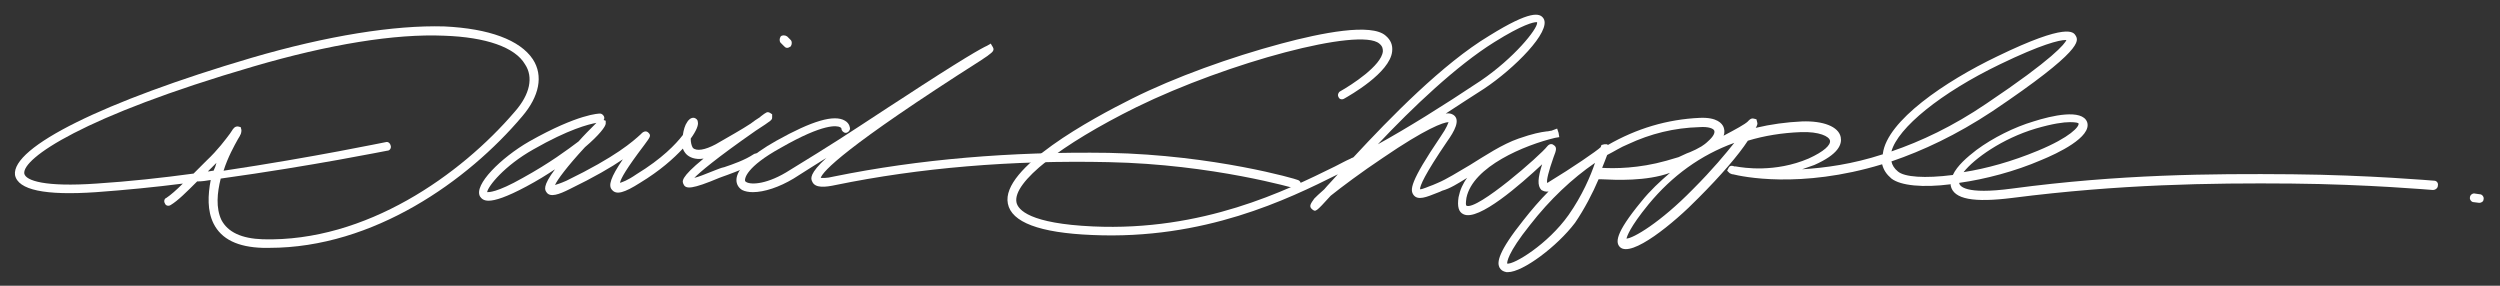 <?xml version="1.0" encoding="utf-8"?>
<!-- Generator: Adobe Illustrator 22.1.0, SVG Export Plug-In . SVG Version: 6.00 Build 0)  -->
<svg version="1.1" id="Layer_1" xmlns="http://www.w3.org/2000/svg" xmlns:xlink="http://www.w3.org/1999/xlink" x="0px" y="0px"
	 viewBox="0 0 350 40" style="enable-background:new 0 0 350 40;" xml:space="preserve">
<rect x="0" y="0" width="350" height="40" fill="#333333" stroke="none"/>
<style type="text/css">
	.st0{fill:#FFFFFF;}
</style>
<g>
	<g>
		<path class="st0" d="M37.7,34.7c-0.3,0-0.6,0-0.9,0c-3.5-0.1-5.8-1.2-6.9-3.4c-0.9-1.8-0.8-4-0.4-6.1c-0.6,0.1-1.2,0.2-1.9,0.2
			c-1.5,1.5-2.7,2.7-3.7,3.3c-0.3,0.2-0.7,0.1-0.8-0.2c-0.2-0.3-0.1-0.7,0.2-0.8c0.6-0.4,1.4-1.1,2.3-2c-3.9,0.5-8,0.9-12.1,1.2
			c-7.2,0.5-11-0.3-11.4-2.4C1.6,20.6,14.5,14.2,35.2,8.1c10.6-3.1,20-4.6,27-4.4C68.5,4,72.8,5.6,74.6,8.3c1.5,2.3,0.9,5.2-1.5,8
			C65.5,25.3,52.3,34.7,37.7,34.7z M30.9,25c-0.5,2-0.7,4.1,0.1,5.8c0.9,1.7,2.8,2.6,5.8,2.7c14.4,0.4,27.7-9,35.3-17.9
			c2.1-2.4,2.6-4.8,1.4-6.6C72.1,6.6,68,5.2,62.2,5c-6.9-0.3-16.1,1.2-26.7,4.3c-24,7-32.4,12.9-32.1,15c0.2,1,2.9,1.9,10.1,1.4
			c4.6-0.3,9.2-0.8,13.6-1.4c0.6-0.6,1.2-1.2,1.8-1.8c1.6-1.5,2.7-3,3.3-3.8c0.1-0.1,0.1-0.2,0.2-0.3c0.3-0.5,0.5-0.7,0.9-0.7
			l0.4,0.1l0.1,0.4c0,0.1,0,0.3-0.1,0.6l0,0c0,0-0.1,0.1-0.1,0.2c-0.1,0.2-0.2,0.3-0.3,0.5c-0.5,0.9-1.4,2.5-2,4.4
			C44,22,53.9,19.9,54,19.9c0.3-0.1,0.6,0.1,0.7,0.5c0.1,0.3-0.1,0.7-0.5,0.7C54.1,21.1,43.9,23.2,30.9,25z M30.3,22.8
			c-0.3,0.3-0.5,0.5-0.5,0.5c-0.2,0.2-0.4,0.4-0.7,0.7c0.3,0,0.5-0.1,0.8-0.1C30.1,23.5,30.2,23.2,30.3,22.8z"/>
	</g>
	<g>
		<path class="st0" d="M68.4,28.1c-0.7,0-1-0.3-1.2-0.6c-0.9-1.6,2.9-5.4,6.9-7.7c6.9-3.9,9.8-3.9,9.9-3.9c0.3,0,0.6,0.3,0.6,0.6
			c0,0.1,0,0.2-0.1,0.3l0.3,0.1l0,0.4c0,0.4-0.9,1.6-2.9,3.3c-2.5,2.7-3.9,4.6-4.2,5.3c0.3-0.1,0.7-0.2,1.6-0.6
			c7-3.4,9.3-5.5,10.4-6.5l0.2-0.2c0.5-0.4,0.8-0.1,0.9,0c0.4,0.4,0.2,0.6-0.6,1.7c-2.5,3.3-3.3,4.7-3.4,5.3c0.3-0.1,1-0.3,2.3-1.2
			c3.6-2.2,5.5-4.2,6.5-5.5c0.1-0.7,0.3-1.4,0.6-1.8c0.1-0.2,0.5-0.7,1-0.6c0.3,0.1,0.5,0.3,0.5,0.6c0.1,0.4-0.2,1.2-1,2.3
			c0,0.5,0.1,1,0.3,1.3c0.5,0.5,1.7,0.3,3.2-0.5c1.9-1.1,3.7-2.1,4.9-2.9c0.4-0.3,0.8-0.6,1.3-0.9l0.1-0.1c0.8-0.6,0.9-0.7,1.3-0.5
			l0.3,0.2l0,0.4c0,0.4,0,0.4-2.3,1.9c0,0,0,0,0,0c-5.6,3.9-7.8,5.8-8.6,6.6c0.5-0.1,1.5-0.5,3-1.1c0.3-0.1,0.7-0.3,1.2-0.4
			c1.2-0.4,2.9-1,4.1-1.8c0.3-0.2,0.6-0.1,0.8,0.1c0.2,0.3,0.1,0.7-0.1,0.8c-1.3,0.9-3.1,1.5-4.4,2c-0.5,0.2-0.9,0.3-1.1,0.4
			c-3.8,1.6-4.7,1.6-5,0.9c-0.2-0.4-0.5-0.9,2.8-3.6c-1.2,0.2-2-0.2-2.4-0.6c-0.2-0.2-0.4-0.5-0.5-0.8c-1.3,1.4-3.2,3.1-6,4.8
			c-2.2,1.4-3.3,1.7-3.9,1c-0.6-0.6-0.2-1.8,1.5-4.3c-1.6,1.1-4,2.5-7.5,4.2c-1.4,0.7-2.7,1.2-3.2,0.4c-0.2-0.3-0.6-0.8,1.2-3.2
			c-1.2,0.8-2.5,1.6-4,2.4C70.9,27.6,69.3,28.1,68.4,28.1z M68.2,26.9c0.2,0,1.3,0.1,5-2c3.8-2.1,6.2-3.9,7.8-5.1
			c0.7-0.8,1.5-1.6,2.5-2.6c-1.1,0.2-3.9,0.9-8.8,3.7C70.6,23.2,68.3,26.1,68.2,26.9z"/>
	</g>
	<g>
		<path class="st0" d="M105.4,26.9c-0.6,0-1.1-0.1-1.5-0.3c-0.5-0.3-0.8-0.8-0.8-1.4c0-1.5,2-3.5,5.6-5.5c5-2.8,8.1-3.7,9.6-2.8
			C119,17.3,119,18,119,18c0,0.3-0.3,0.6-0.6,0.6c-0.3,0-0.6-0.3-0.6-0.6c0,0,0-0.1-0.2-0.2c-0.4-0.2-2.2-0.6-8.3,2.9
			c-4.9,2.7-5,4.3-5,4.5c0,0.1,0,0.2,0.2,0.3c0.7,0.4,3,0.3,6.1-1.7c6.2-3.8,7.4-4.6,13.8-8.8l1.7-1.1c8.7-5.7,11.4-7.2,12.1-7.5
			l0.5-0.3l0.3,0.5c0.3,0.5-0.2,0.8-0.6,1.1c-0.2,0.2-0.6,0.4-1,0.7c-19.3,12.3-22.2,15.6-22.5,16.5c0.2,0,0.7,0.1,1.9-0.2
			c11.8-2.4,24.7-3.5,38.4-3.3c14.8,0.3,26.4,3.7,26.5,3.8c0.3,0.1,0.5,0.4,0.4,0.8c-0.1,0.3-0.4,0.5-0.7,0.4
			c-0.1,0-11.5-3.4-26.2-3.7c-13.6-0.3-26.5,0.8-38.2,3.2c-1.4,0.3-2.9,0.5-3.3-0.5c-0.2-0.4-0.4-1.1,2-3.3
			c-1.3,0.8-2.7,1.7-4.6,2.9C109.1,26.2,107,26.9,105.4,26.9z"/>
	</g>
	<g>
		<path class="st0" d="M347.1,28.4C347.1,28.4,347.1,28.4,347.1,28.4l-0.8-0.1c-0.3,0-0.6-0.4-0.5-0.7c0-0.3,0.4-0.6,0.7-0.5
			l0.7,0.1c0.3,0,0.6,0.4,0.5,0.7C347.7,28.2,347.4,28.4,347.1,28.4z"/>
	</g>
	<g>
		<path class="st0" d="M110.2,6.7c-0.2,0-0.3-0.1-0.4-0.2L109.3,6c-0.2-0.2-0.2-0.6,0-0.9c0.2-0.2,0.6-0.2,0.9,0l0.5,0.5
			c0.2,0.2,0.2,0.6,0,0.9C110.5,6.6,110.4,6.7,110.2,6.7z"/>
	</g>
	<g>
		<path class="st0" d="M211.1,38.1c-0.1,0-0.1,0-0.2,0c-0.5-0.1-0.8-0.3-1-0.7c-0.3-0.7-0.2-2.1,3.4-6.6c1.1-1.4,2.3-2.8,3.5-4
			c-0.5,0.1-0.8-0.1-1-0.2c-0.6-0.6-0.5-1.7,0.1-3.6c-3,2.8-8.9,8-11,7c-0.7-0.3-0.9-1.1-0.7-2.4c0.2-1,0.6-1.9,1.2-2.7
			c-1.3,0.8-2.4,1.5-3.5,1.8c-0.2,0.1-0.4,0.2-0.7,0.3c-1.5,0.6-2.7,1.1-3.3,0.3c-0.5-0.7-0.6-1.7,3.8-8.2c0.9-1.3,1-1.8,1.1-2
			c-0.7,0-3.2,0.9-9.2,5c-3,2-5.8,4.1-7.3,5.3c-2.1,2.3-2.1,2.3-2.6,1.9c-0.5-0.4-0.2-0.8,0.3-1.5c0.2-0.2,0.7-0.7,1.4-1.3
			c0,0,0,0,0,0c0.5-0.6,1.2-1.3,1.9-2.1c-7,3.5-18.7,9.2-34.4,8.5c-7.4-0.3-11.3-1.8-11.8-4.4c-1-5,11.8-11.9,17.4-14.7
			c6-3,13.8-5.8,20.9-7.7C185,4.6,192,3.2,194,5c0.7,0.6,1,1.3,0.9,2.2c-0.3,3-6,6.2-6.7,6.6c-0.3,0.2-0.7,0.1-0.8-0.2
			c-0.2-0.3,0-0.7,0.2-0.8c1.6-0.9,5.8-3.6,6-5.6c0-0.3,0-0.7-0.5-1.1c-2.7-2.3-21.1,2.6-34,8.9c-10.7,5.3-17.3,10.5-16.8,13.3
			c0.2,1.1,1.9,3,10.7,3.4c15.4,0.7,27-5,33.9-8.4c0.8-0.4,1.5-0.8,2.2-1.1c0.1-0.1,0.3-0.1,0.4-0.2c5.1-5.5,12.5-13.1,19-17
			c5.8-3.6,7.1-3.2,7.6-2.4c1.1,1.8-4.1,7-8.3,9.8c-1.9,1.2-3.7,2.4-5.4,3.5c0.7-0.1,0.9,0.1,1.1,0.2c1,0.7,0.1,2.3-0.9,3.7
			c-3.2,4.7-3.8,6.2-3.8,6.7c0.4,0,1.2-0.4,1.8-0.6c0.2-0.1,0.5-0.2,0.7-0.3c1.2-0.5,2.8-1.5,4.5-2.5c2.1-1.3,4.5-2.9,6.8-3.7
			c2-0.7,3.1-0.9,3.9-1c0.3,0,0.5-0.1,0.7-0.1L218,18l0.2,0.6l0.1,0.6l-0.6,0.1c-4.2,1-11.5,4-12.4,8.4c-0.1,0.7-0.1,1,0,1.1
			c1.5,0.7,10.4-7.1,11.3-8.3c0.4-0.5,0.8-0.3,0.9-0.2c0.5,0.3,0.4,0.7,0,1.7c-0.7,2-1,3.2-0.9,3.6c0,0,0.1,0,0.2-0.1
			c3.3-2,6.8-4.4,7.3-4.9l0.1-0.3l0.4-0.1l0.4,0l0.1,0.1c4-2.3,8.3-3.6,12.9-3.8c2.4-0.1,3.1,0.8,3.3,1.3c0.1,0.3,0.2,0.7,0,1.2
			c1.7-0.9,3-1.6,3.4-2c0.1-0.1,0.4-0.5,0.8-0.4l0.4,0.1l0.1,0.4c0.1,0.2,0,0.5-0.2,0.8c2.1-0.5,4.3-0.8,6.5-0.9
			c2.9-0.1,5.1,0.7,5.4,2.2c0.2,1-0.3,2.4-3.7,3.9c-0.6,0.2-1.1,0.4-1.7,0.6c3.2-0.2,7-0.7,11.3-2.1c0,0,0-0.1,0-0.1
			c0.6-4.6,8.7-10.1,16-13.6c9.9-4.8,10.7-3.4,11-2.9c0.4,0.7,1.1,2-11.7,10.6c-5,3.3-9.7,5.5-14.1,7c0.1,0.5,0.4,1,0.9,1.4
			c0.9,0.8,3.8,1,7.7,0.5c0.6-1.3,2-2.5,3.3-3.5c2.3-1.7,5.3-3.2,8-4c2.5-0.8,6.8-1.8,7.5,0.1c0.7,2.1-4.2,4.4-6.4,5.3
			c-3.7,1.6-7.9,2.7-11.5,3.2c0,0.1,0,0.1,0,0.1c0.1,0.3,0.7,1.6,7.4,0.7c15-2,27.7-2.1,39.2-2c10.7,0.1,19.8,0.9,19.9,0.9
			c0.3,0,0.6,0.3,0.5,0.7c0,0.3-0.3,0.6-0.7,0.6c-0.1,0-9.1-0.8-19.8-0.9c-11.4-0.1-24.1,0.1-39,2c-5.5,0.7-8.3,0.2-8.7-1.7
			c0-0.1,0-0.2,0-0.2c-3.9,0.5-7,0.2-8.3-0.8c-0.7-0.6-1.1-1.2-1.3-2c-11.5,3.5-19.7,1.7-20.9,1.4c-0.1,0-0.1,0-0.1,0l0,0
			c-0.2-0.1-0.3-0.1-0.4-0.2l-0.3-0.3l0.2-0.4c0.2-0.4,0.6-0.3,0.8-0.2c0,0,0.1,0,0.2,0c1.1,0.2,5.5,0.9,10.2-1.1
			c2.2-1,3.1-1.9,3-2.5c-0.1-0.6-1.5-1.3-4.1-1.2c-2.6,0.1-5.1,0.5-7.4,1.2c-1.3,2-3.8,4.9-6.9,8c-3.5,3.6-9.4,8.4-11,6.9
			c-0.6-0.6-0.8-1.8,3-6.4c1.2-1.5,2.6-2.8,4-4c-3.3,1.2-7.6,1-9.6,0.9c-0.1,0-0.3,0-0.4,0c-0.8,1.9-2,4.2-3.3,6.1
			C218,34.5,213.2,38.1,211.1,38.1z M211,36.9c0.9,0.2,5.7-2.7,8.6-6.8c1.9-2.7,3.1-5.5,3.7-7.3c-3.2,2.2-6.3,5.1-9.1,8.7
			C211,35.5,211,36.7,211,36.9z M227.7,33.4C227.7,33.4,227.7,33.4,227.7,33.4c0.9,0,4.7-2.2,9.3-6.9c2.8-2.8,4.6-5,5.8-6.5
			c-4.7,1.7-8.7,4.6-12,8.6C228.1,31.9,227.8,33.1,227.7,33.4z M289.8,17.1c-0.9,0-2.4,0.2-4.8,0.9c-4.7,1.4-8.6,4.2-10.1,6.1
			c3.2-0.5,6.8-1.5,10.4-3c4.6-1.9,5.8-3.4,5.7-3.8C291,17.2,290.6,17.1,289.8,17.1z M224.3,23.5c1.7,0.1,5.1,0.1,9-1
			c0.6-0.2,1.1-0.3,1.7-0.5c0.5-0.2,1-0.5,1.6-0.7c0.5-0.2,1.1-0.5,1.6-0.8c0.3-0.2,0.6-0.4,0.9-0.7c0.8-0.7,1-1.2,0.9-1.5
			c-0.1-0.3-0.8-0.6-2.1-0.5c-3.5,0.1-6.8,0.9-10,2.4c-1,0.4-1.9,1-2.9,1.5C224.8,22.2,224.6,22.8,224.3,23.5z M217.6,21.2
			C217.6,21.3,217.6,21.3,217.6,21.2C217.6,21.3,217.6,21.3,217.6,21.2z M289.2,5.6c-0.9,0-3.4,0.6-9.2,3.4
			c-8.3,4-14.3,8.9-15.2,12.2c4.1-1.4,8.6-3.5,13.3-6.7c9.4-6.3,11-8.4,11.2-8.9C289.3,5.6,289.3,5.6,289.2,5.6z M215.1,3.1
			c-0.4,0-1.9,0.3-5.9,2.8c-5.3,3.3-11.5,9.2-16.3,14.3c4-2.2,9-5.3,14.4-8.9c4.7-3.2,7.9-7.2,7.9-8.1
			C215.2,3.1,215.2,3.1,215.1,3.1z"/>
	</g>
</g>
</svg>
